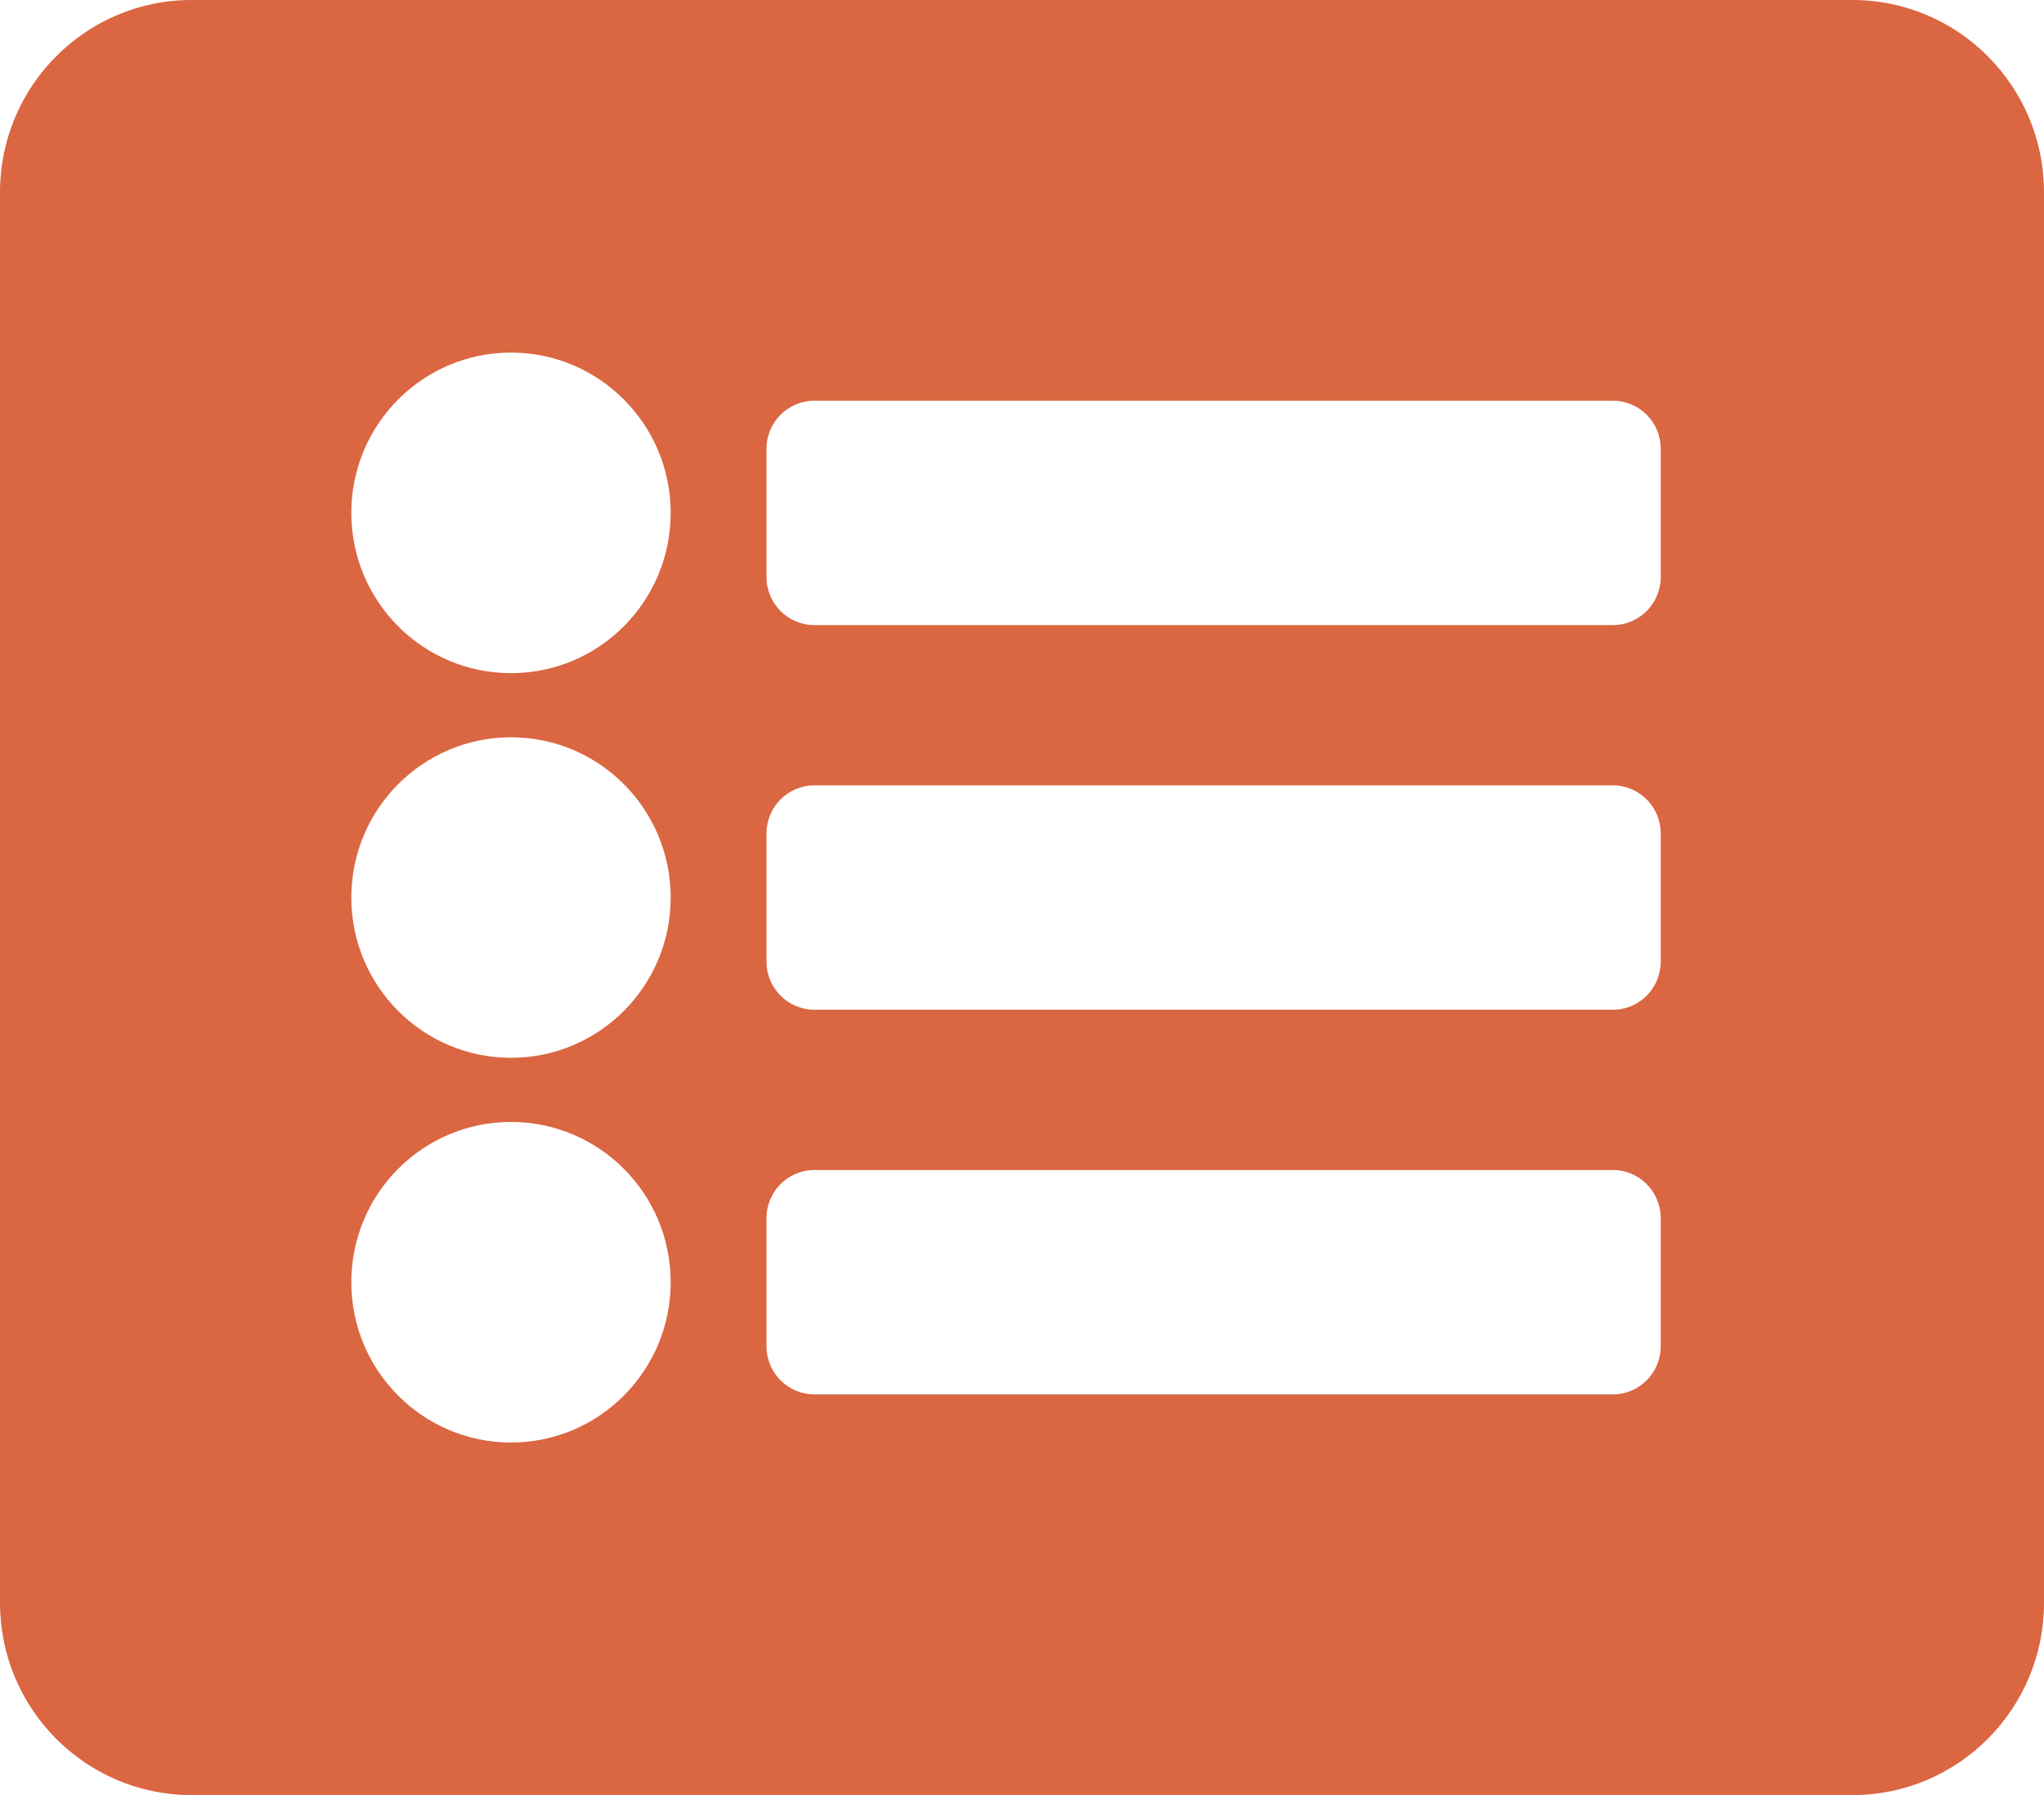 <svg width="41" height="36" viewBox="0 0 41 36" fill="none" xmlns="http://www.w3.org/2000/svg">
<path d="M37.156 36H3.844C1.721 36 0 34.273 0 32.143V3.857C0 1.727 1.721 0 3.844 0H37.156C39.279 0 41 1.727 41 3.857V32.143C41 34.273 39.279 36 37.156 36ZM10.25 7.071C8.481 7.071 7.047 8.511 7.047 10.286C7.047 12.061 8.481 13.5 10.25 13.5C12.019 13.5 13.453 12.061 13.453 10.286C13.453 8.511 12.019 7.071 10.25 7.071ZM10.25 14.786C8.481 14.786 7.047 16.225 7.047 18C7.047 19.775 8.481 21.214 10.25 21.214C12.019 21.214 13.453 19.775 13.453 18C13.453 16.225 12.019 14.786 10.25 14.786ZM10.25 22.5C8.481 22.5 7.047 23.939 7.047 25.714C7.047 27.489 8.481 28.929 10.25 28.929C12.019 28.929 13.453 27.489 13.453 25.714C13.453 23.939 12.019 22.5 10.25 22.5ZM33.312 11.571V9C33.312 8.467 32.882 8.036 32.352 8.036H16.336C15.805 8.036 15.375 8.467 15.375 9V11.571C15.375 12.104 15.805 12.536 16.336 12.536H32.352C32.882 12.536 33.312 12.104 33.312 11.571ZM33.312 19.286V16.714C33.312 16.182 32.882 15.75 32.352 15.75H16.336C15.805 15.75 15.375 16.182 15.375 16.714V19.286C15.375 19.818 15.805 20.25 16.336 20.25H32.352C32.882 20.25 33.312 19.818 33.312 19.286ZM33.312 27V24.429C33.312 23.896 32.882 23.464 32.352 23.464H16.336C15.805 23.464 15.375 23.896 15.375 24.429V27C15.375 27.532 15.805 27.964 16.336 27.964H32.352C32.882 27.964 33.312 27.532 33.312 27Z" fill="#DB6642"/>
</svg>
